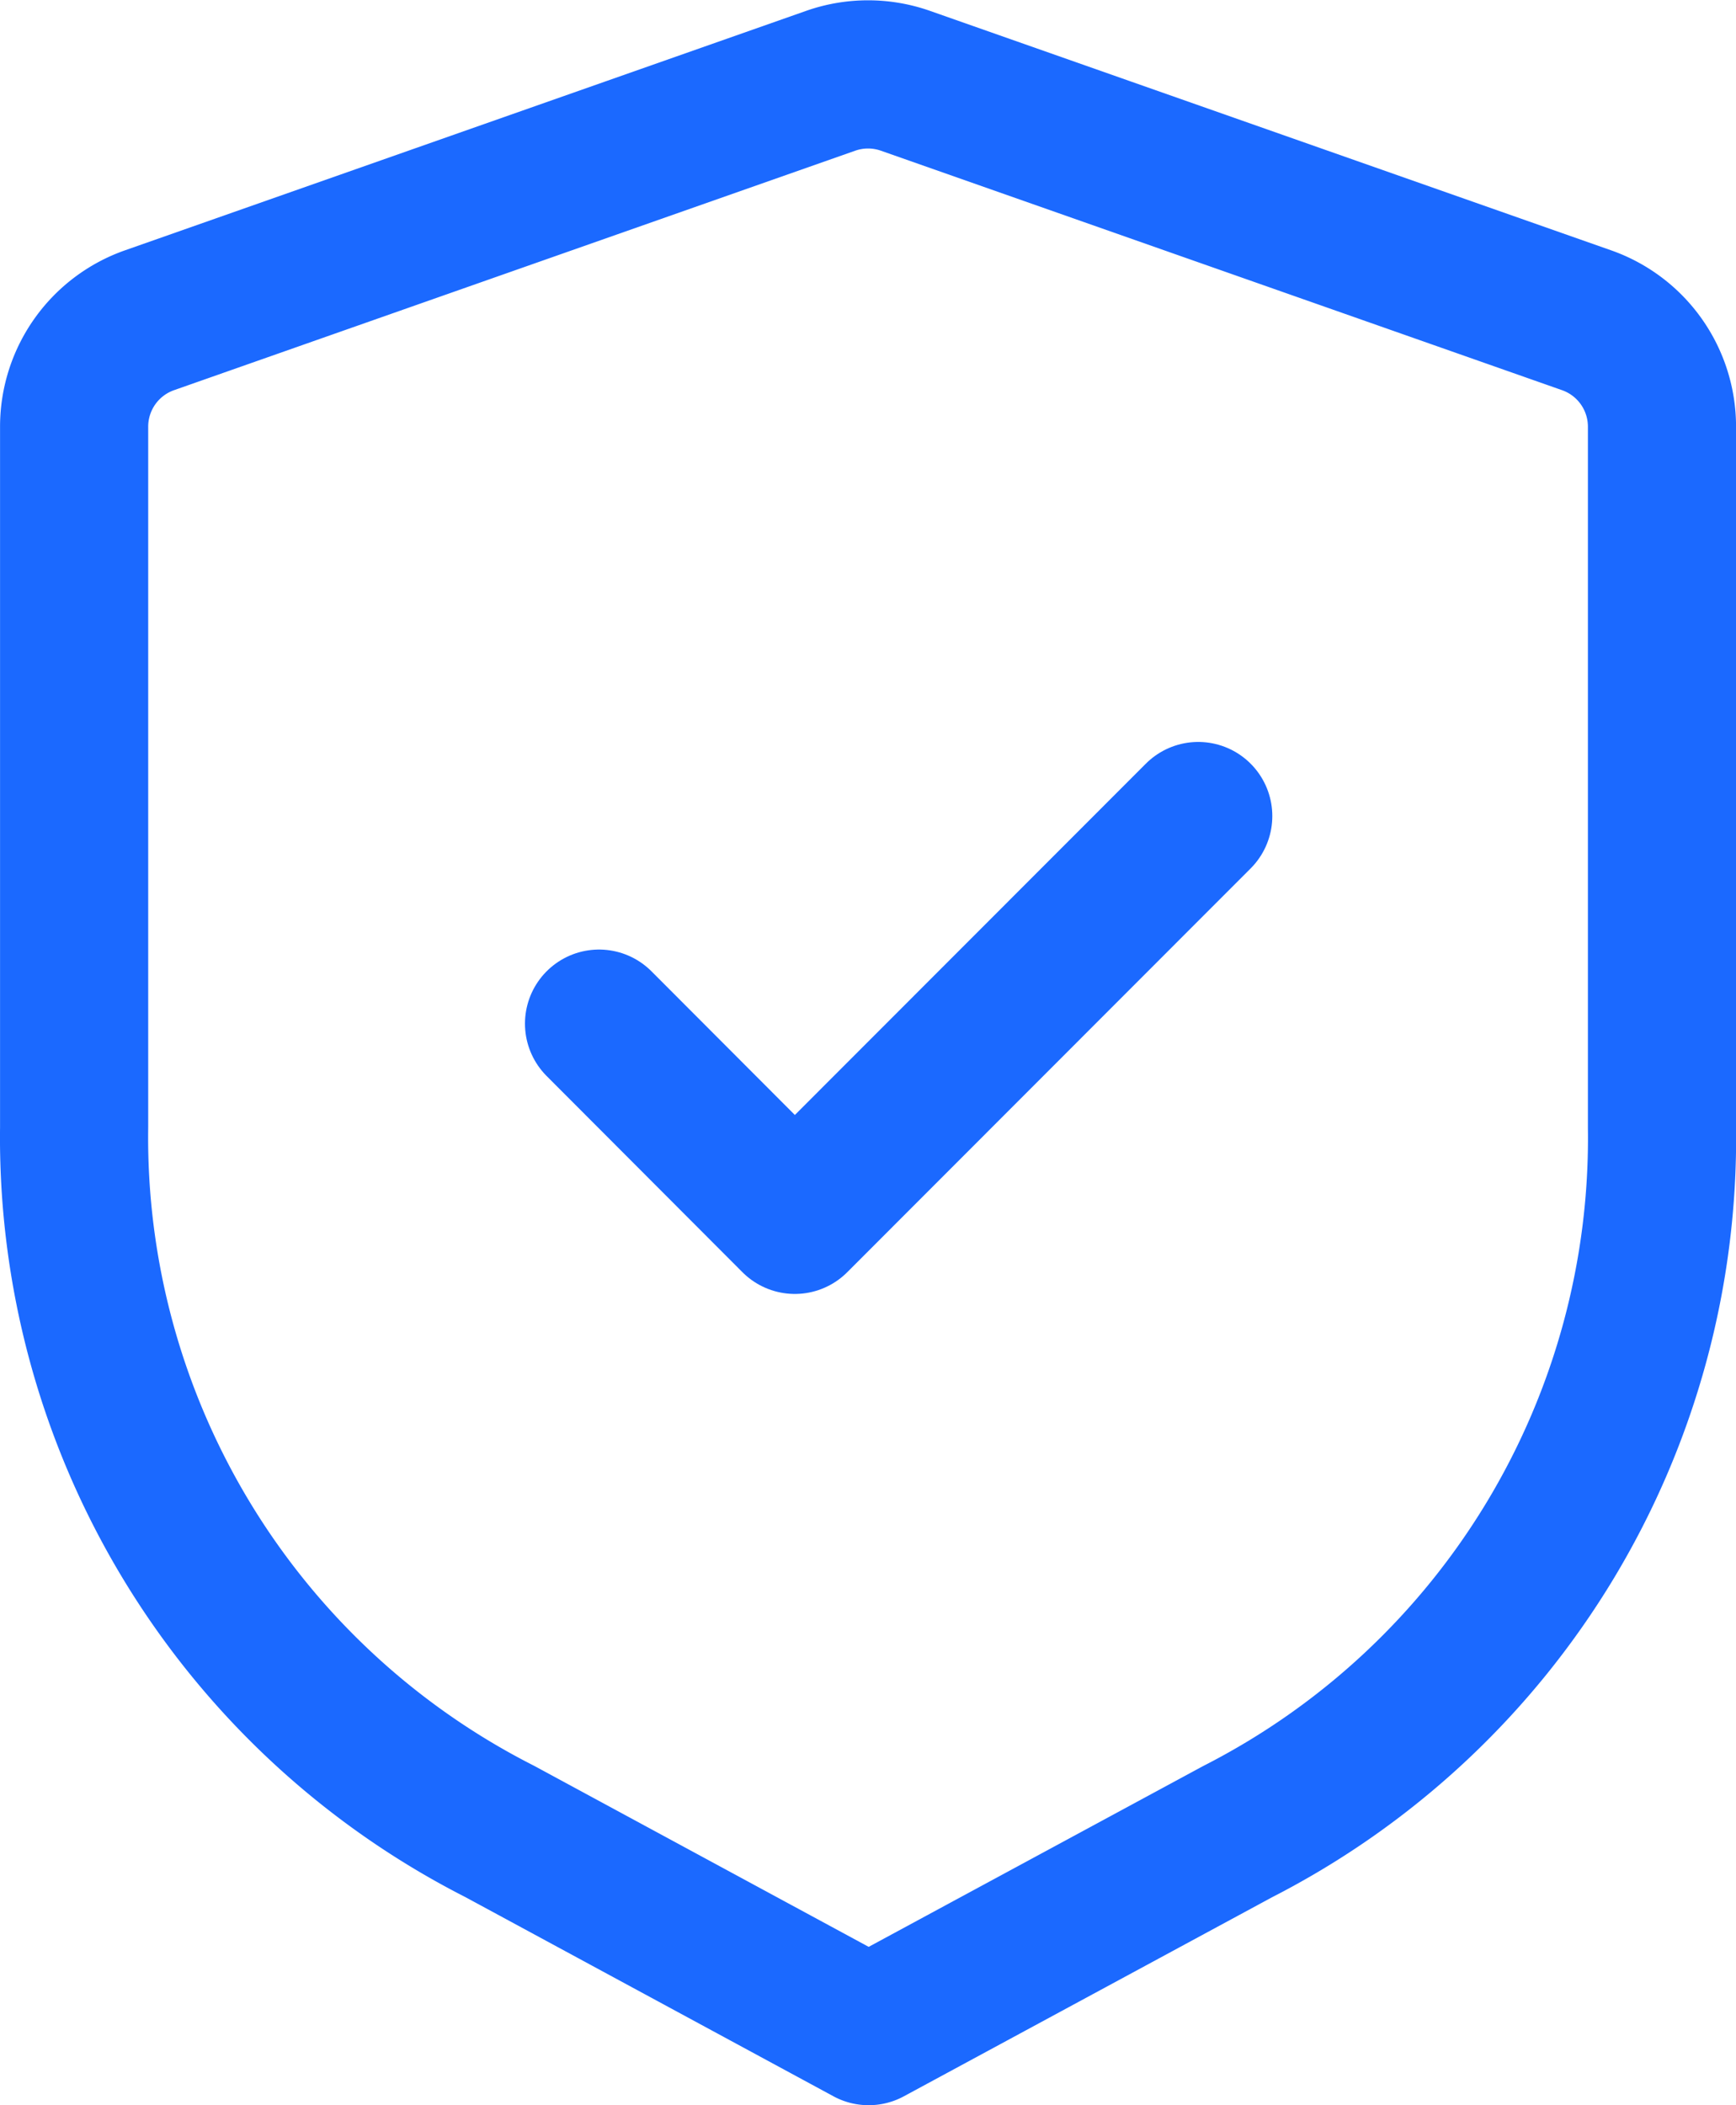 <svg xmlns="http://www.w3.org/2000/svg" width="35.155" height="42.612" viewBox="0 0 35.155 42.612">
  <g id="Iconly_Light_Shield_Done" data-name="Iconly Light Shield Done" transform="translate(1.5 1.506)">
    <g id="Shield_Done-4" data-name="Shield Done-4">
      <path id="Stroke_1-69" data-name="Stroke 1-69" d="M322.128,840.63a2.283,2.283,0,0,1,1.528,2.148v14.194a15.756,15.756,0,0,1-8.592,14.25l-7.473,4.038-7.469-4.04a15.752,15.752,0,0,1-8.621-14.25V842.778a2.283,2.283,0,0,1,1.528-2.148l13.793-4.847a2.285,2.285,0,0,1,1.513,0Z" transform="translate(-291.5 -835.654)" fill="none" stroke="#1b69ff" stroke-linecap="round" stroke-linejoin="round" stroke-width="3"/>
      <path id="Stroke_3-62" data-name="Stroke 3-62" d="M296.573,847.019l3.965,3.971,8.169-8.173" transform="translate(-285.942 -827.805)" fill="none" stroke="#1b69ff" stroke-linecap="round" stroke-linejoin="round" stroke-width="3"/>
    </g>
  </g>
</svg>
